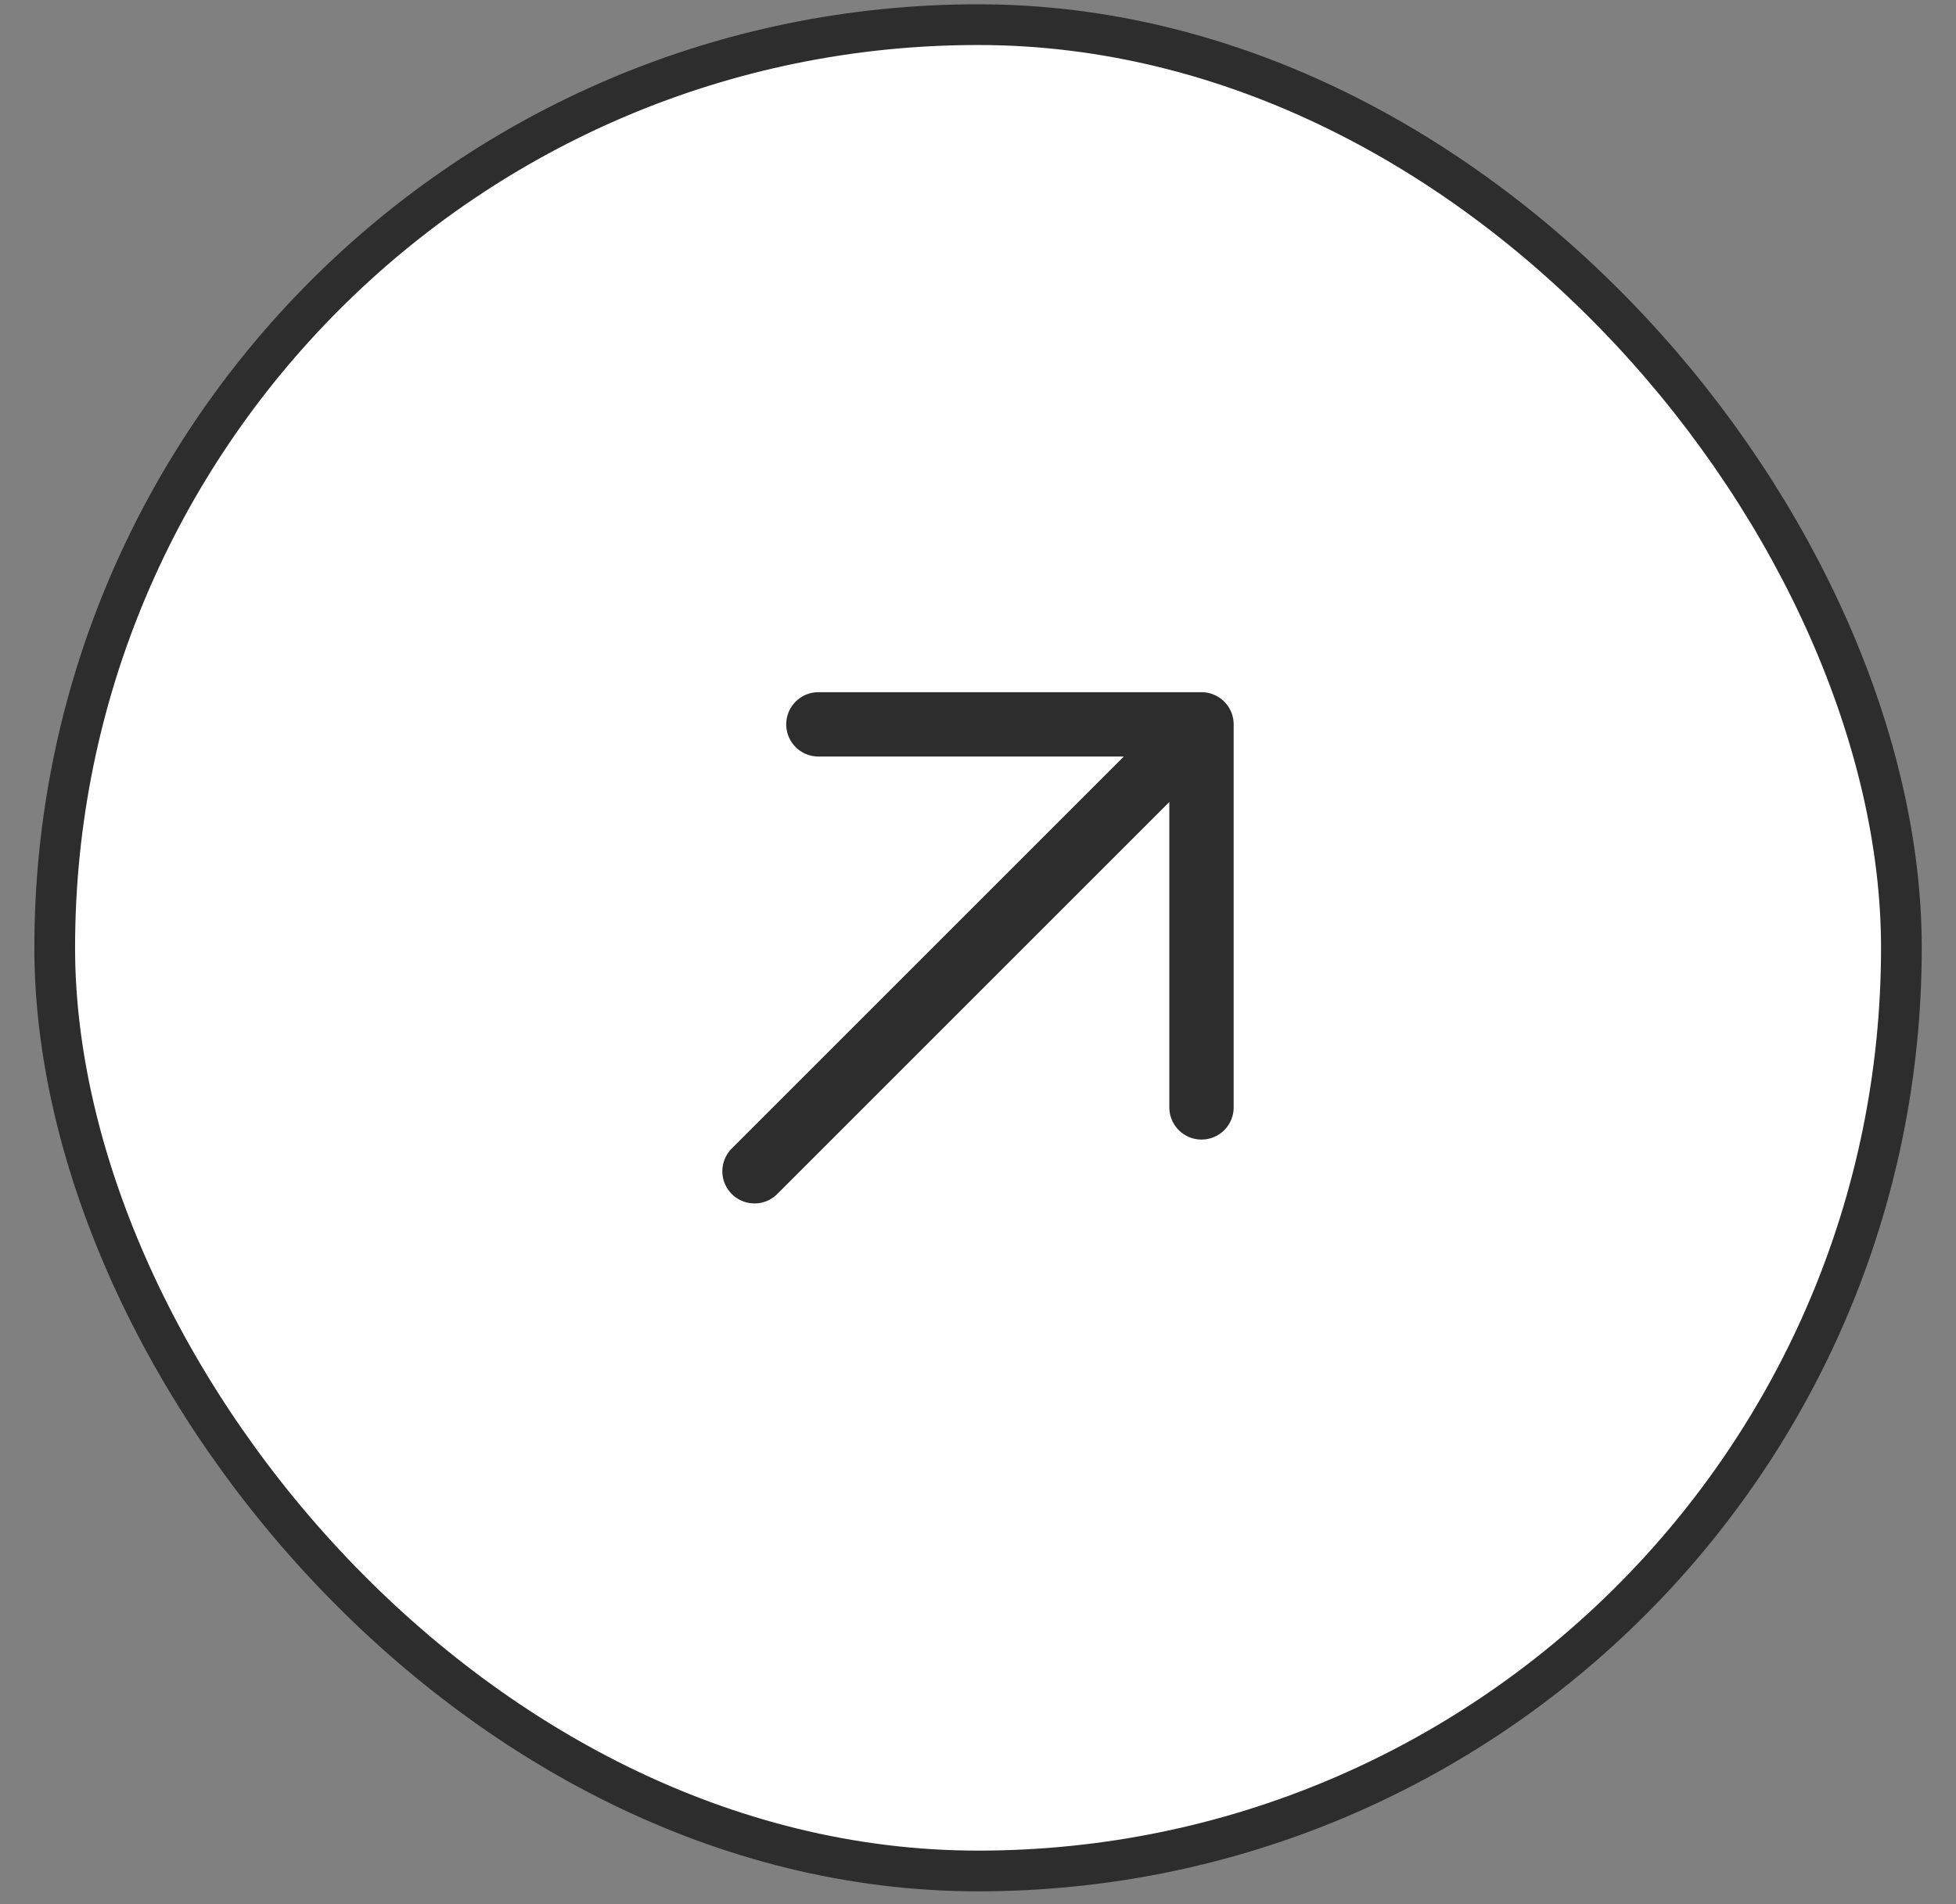 <?xml version="1.0" encoding="UTF-8"?> <svg xmlns="http://www.w3.org/2000/svg" width="38" height="37" viewBox="0 0 38 37" fill="none"><rect x="0" y="0" width="38" height="37" fill="#808080" stroke="none"/><rect x="1.063" y="0.479" width="35.876" height="35.876" rx="17.938" fill="white"></rect><rect x="1.063" y="0.479" width="35.876" height="35.876" rx="17.938" stroke="#2D2D2D" stroke-width="0.791"></rect><path d="M23.342 14.075L14.658 22.759M23.342 14.075L23.342 21.518M23.342 14.075L15.899 14.075" stroke="#2D2D2D" stroke-width="1.25" stroke-linecap="round" stroke-linejoin="round"></path></svg> 